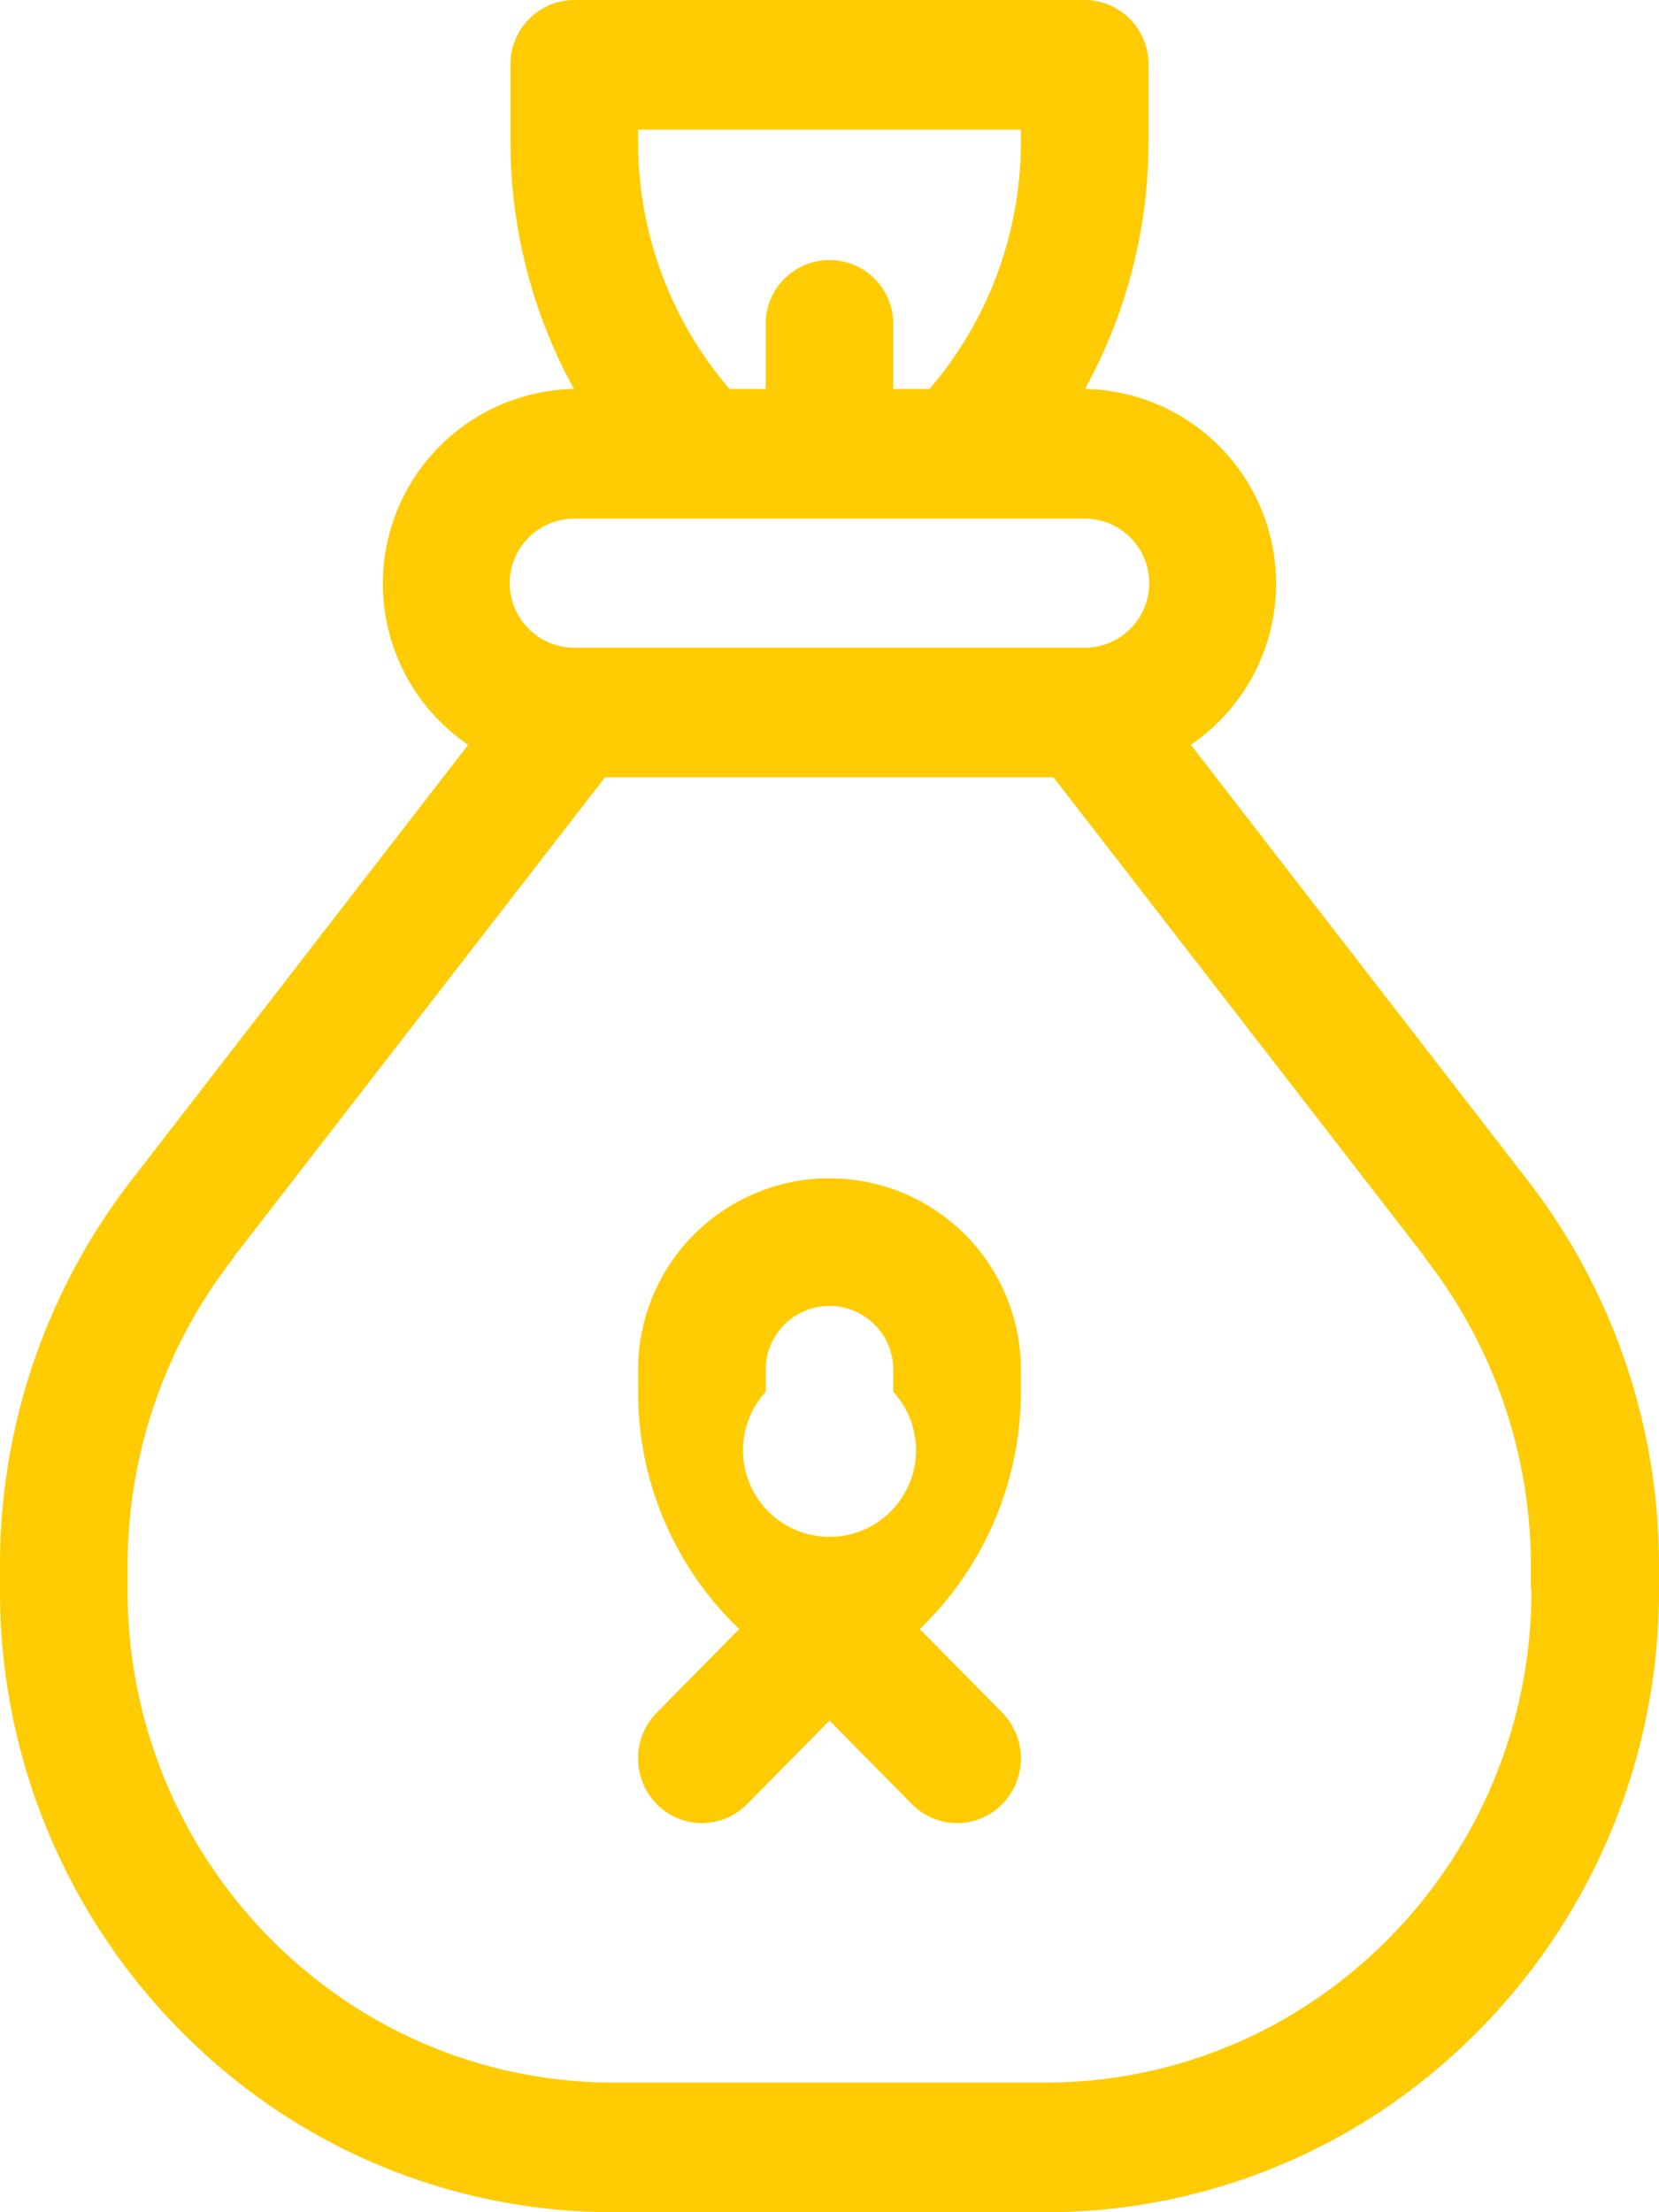 <svg xmlns="http://www.w3.org/2000/svg" width="27" height="36" viewBox="0 0 27 36">
<defs>
    <style>
      .cls-1 {
        fill: #FFCB02;
        fill-rule: evenodd;
      }
    </style>
  </defs>
  <path id="https:_www.flaticon.com_free-icon_money-bag_841299" data-name="https://www.flaticon.com/free-icon/money-bag_841299" class="cls-1" d="M546.311,1329.87l-1.342-1.36a5.364,5.364,0,0,0,1.646-3.86v-0.36a3.115,3.115,0,1,0-6.23,0v0.36a5.329,5.329,0,0,0,1.646,3.86l-1.342,1.36a1.064,1.064,0,0,0,0,1.49,1.03,1.03,0,0,0,1.468,0L543.5,1330l1.343,1.36a1.03,1.03,0,0,0,1.468,0A1.064,1.064,0,0,0,546.311,1329.87Zm-1.773-5.22a1.408,1.408,0,1,1-2.076,0v-0.36a1.038,1.038,0,1,1,2.076,0v0.36Zm10.279-3.5-5.437-7.03a3.169,3.169,0,0,0-1.722-5.79,8.343,8.343,0,0,0,1.034-4.04v-1.24a1.044,1.044,0,0,0-1.038-1.05h-8.308a1.044,1.044,0,0,0-1.038,1.05v1.24a8.343,8.343,0,0,0,1.034,4.04,3.169,3.169,0,0,0-1.722,5.79l-5.437,7.03a10.233,10.233,0,0,0-2.183,6.32v0.4a10.169,10.169,0,0,0,4.442,8.43,9.857,9.857,0,0,0,5.533,1.7h7.05a9.857,9.857,0,0,0,5.533-1.7,10.169,10.169,0,0,0,4.442-8.43v-0.4A10.233,10.233,0,0,0,554.817,1321.15Zm-14.432-17.04h6.23v0.18a6.164,6.164,0,0,1-1.488,4.04h-0.589v-1.06a1.038,1.038,0,1,0-2.076,0v1.06h-0.589a6.164,6.164,0,0,1-1.488-4.04v-0.18Zm-1.039,6.33h8.308a1.05,1.05,0,0,1,0,2.1h-8.308A1.05,1.05,0,0,1,539.346,1310.44Zm15.577,17.43a8.028,8.028,0,0,1-3.517,6.67,7.8,7.8,0,0,1-4.381,1.35h-7.05a7.8,7.8,0,0,1-4.381-1.35,8.028,8.028,0,0,1-3.517-6.67v-0.4a8.144,8.144,0,0,1,1.731-5.01s0,0,0-.01l6.038-7.8h7.3l6.038,7.8c0,0.01,0,.01,0,0.01a8.144,8.144,0,0,1,1.731,5.01v0.4Z" transform="translate(-530 -1302)"/>
</svg>
